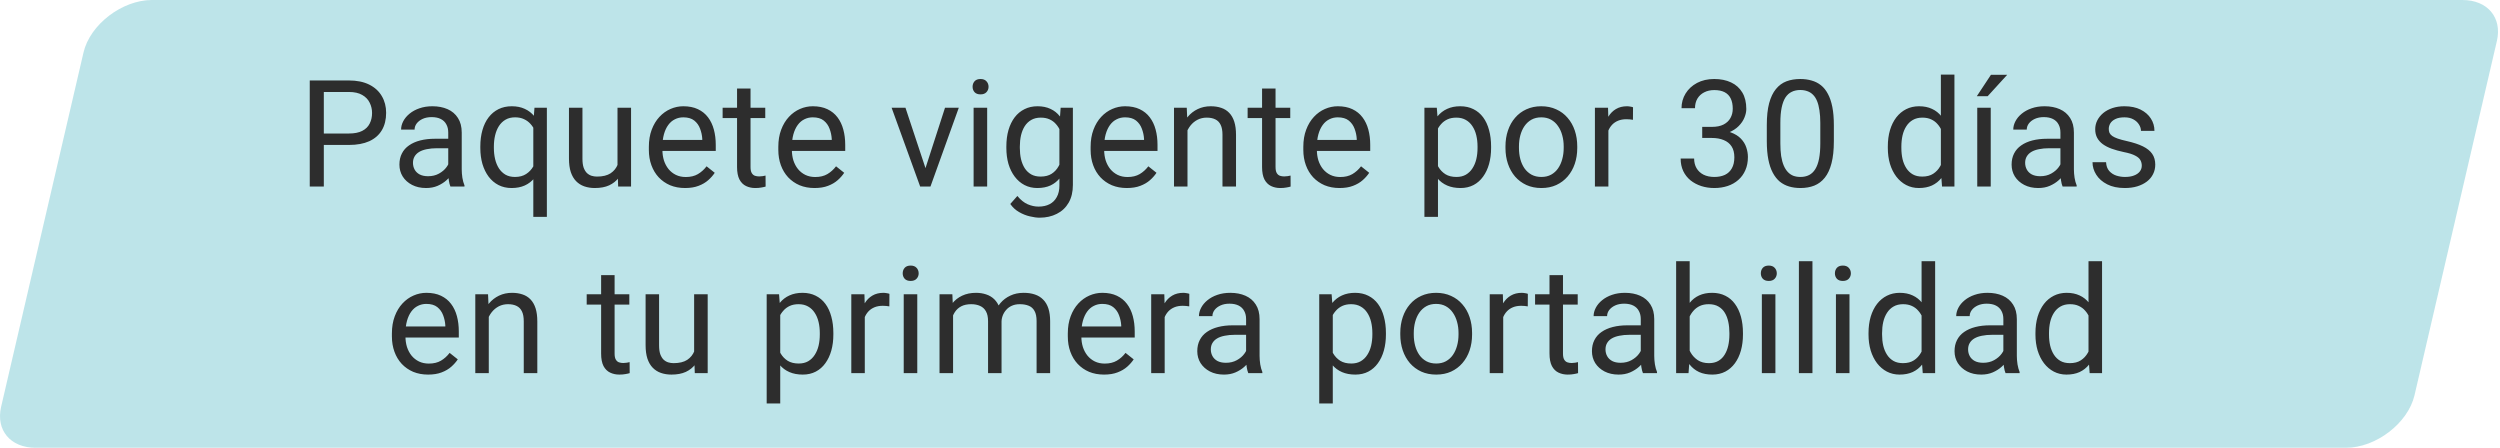 <svg width="201" height="36" viewBox="0 0 201 36" fill="none" xmlns="http://www.w3.org/2000/svg">
<path opacity="0.26" d="M6.714 4.22C7.235 1.978 9.816 0 12.219 0H197.979C199.999 0 201.187 1.415 200.749 3.298L194.126 31.78C193.604 34.022 191.024 36 188.62 36H2.86C0.84 36 -0.347 34.585 0.091 32.702L6.714 4.22Z" fill="#0097A9"/>
<path d="M28.051 11.654H25.772V10.734H28.051C28.492 10.734 28.85 10.664 29.123 10.523C29.397 10.383 29.596 10.188 29.721 9.938C29.85 9.688 29.914 9.402 29.914 9.082C29.914 8.789 29.85 8.514 29.721 8.256C29.596 7.998 29.397 7.791 29.123 7.635C28.85 7.475 28.492 7.395 28.051 7.395H26.035V15H24.904V6.469H28.051C28.695 6.469 29.24 6.58 29.686 6.803C30.131 7.025 30.469 7.334 30.699 7.729C30.93 8.119 31.045 8.566 31.045 9.07C31.045 9.617 30.93 10.084 30.699 10.471C30.469 10.857 30.131 11.152 29.686 11.355C29.24 11.555 28.695 11.654 28.051 11.654ZM36.039 13.916V10.652C36.039 10.402 35.988 10.185 35.886 10.002C35.789 9.814 35.64 9.67 35.441 9.568C35.242 9.467 34.996 9.416 34.703 9.416C34.429 9.416 34.189 9.463 33.982 9.557C33.779 9.65 33.619 9.773 33.502 9.926C33.388 10.078 33.332 10.242 33.332 10.418H32.248C32.248 10.191 32.306 9.967 32.423 9.744C32.541 9.521 32.709 9.32 32.927 9.141C33.15 8.957 33.416 8.812 33.724 8.707C34.037 8.598 34.384 8.543 34.767 8.543C35.228 8.543 35.634 8.621 35.986 8.777C36.341 8.934 36.619 9.17 36.818 9.486C37.021 9.799 37.123 10.191 37.123 10.664V13.617C37.123 13.828 37.14 14.053 37.175 14.291C37.215 14.529 37.271 14.734 37.345 14.906V15H36.215C36.16 14.875 36.117 14.709 36.086 14.502C36.054 14.291 36.039 14.096 36.039 13.916ZM36.226 11.156L36.238 11.918H35.142C34.834 11.918 34.558 11.943 34.316 11.994C34.074 12.041 33.871 12.113 33.707 12.211C33.543 12.309 33.418 12.432 33.332 12.58C33.246 12.725 33.203 12.895 33.203 13.09C33.203 13.289 33.248 13.471 33.337 13.635C33.427 13.799 33.562 13.93 33.742 14.027C33.925 14.121 34.15 14.168 34.416 14.168C34.748 14.168 35.041 14.098 35.294 13.957C35.548 13.816 35.75 13.645 35.898 13.441C36.05 13.238 36.132 13.041 36.144 12.85L36.607 13.371C36.58 13.535 36.505 13.717 36.384 13.916C36.263 14.115 36.101 14.307 35.898 14.49C35.699 14.67 35.461 14.82 35.183 14.941C34.91 15.059 34.601 15.117 34.257 15.117C33.828 15.117 33.451 15.033 33.127 14.865C32.806 14.697 32.556 14.473 32.377 14.191C32.201 13.906 32.113 13.588 32.113 13.236C32.113 12.896 32.179 12.598 32.312 12.34C32.445 12.078 32.636 11.861 32.886 11.69C33.136 11.514 33.437 11.381 33.789 11.291C34.14 11.201 34.533 11.156 34.966 11.156H36.226ZM42.878 17.438V9.879L42.972 8.66H43.968V17.438H42.878ZM38.618 11.9V11.777C38.618 11.293 38.675 10.854 38.788 10.459C38.901 10.06 39.067 9.719 39.286 9.434C39.505 9.148 39.769 8.93 40.077 8.777C40.39 8.621 40.745 8.543 41.144 8.543C41.542 8.543 41.892 8.613 42.192 8.754C42.497 8.891 42.755 9.092 42.966 9.357C43.181 9.619 43.351 9.936 43.476 10.307C43.601 10.678 43.687 11.098 43.733 11.566V12.105C43.691 12.57 43.606 12.988 43.481 13.359C43.356 13.73 43.187 14.047 42.972 14.309C42.761 14.57 42.501 14.771 42.192 14.912C41.888 15.049 41.534 15.117 41.132 15.117C40.741 15.117 40.39 15.037 40.077 14.877C39.769 14.717 39.505 14.492 39.286 14.203C39.071 13.914 38.905 13.574 38.788 13.184C38.675 12.789 38.618 12.361 38.618 11.9ZM39.708 11.777V11.9C39.708 12.217 39.741 12.516 39.808 12.797C39.874 13.074 39.976 13.32 40.112 13.535C40.253 13.75 40.429 13.92 40.64 14.045C40.855 14.166 41.108 14.227 41.401 14.227C41.761 14.227 42.06 14.148 42.298 13.992C42.54 13.836 42.733 13.631 42.878 13.377C43.023 13.119 43.134 12.844 43.212 12.551V11.139C43.169 10.924 43.101 10.715 43.007 10.512C42.917 10.309 42.8 10.127 42.655 9.967C42.511 9.803 42.335 9.674 42.128 9.58C41.925 9.482 41.687 9.434 41.413 9.434C41.116 9.434 40.86 9.496 40.646 9.621C40.431 9.746 40.253 9.918 40.112 10.137C39.976 10.352 39.874 10.6 39.808 10.881C39.741 11.162 39.708 11.461 39.708 11.777ZM49.647 13.535V8.66H50.737V15H49.7L49.647 13.535ZM49.852 12.199L50.303 12.188C50.303 12.609 50.258 13 50.168 13.359C50.083 13.715 49.942 14.023 49.747 14.285C49.551 14.547 49.295 14.752 48.979 14.9C48.663 15.045 48.278 15.117 47.825 15.117C47.516 15.117 47.233 15.072 46.975 14.982C46.721 14.893 46.502 14.754 46.319 14.566C46.135 14.379 45.993 14.135 45.891 13.834C45.793 13.533 45.745 13.172 45.745 12.75V8.66H46.829V12.762C46.829 13.047 46.86 13.283 46.922 13.471C46.989 13.654 47.077 13.801 47.186 13.91C47.299 14.016 47.424 14.09 47.561 14.133C47.702 14.176 47.846 14.197 47.995 14.197C48.456 14.197 48.821 14.109 49.09 13.934C49.36 13.754 49.553 13.514 49.67 13.213C49.791 12.908 49.852 12.57 49.852 12.199ZM55.08 15.117C54.639 15.117 54.238 15.043 53.879 14.895C53.523 14.742 53.217 14.529 52.959 14.256C52.705 13.982 52.51 13.658 52.373 13.283C52.236 12.908 52.168 12.498 52.168 12.053V11.807C52.168 11.291 52.244 10.832 52.396 10.43C52.549 10.023 52.756 9.68 53.017 9.398C53.279 9.117 53.576 8.904 53.908 8.76C54.24 8.615 54.584 8.543 54.939 8.543C55.392 8.543 55.783 8.621 56.111 8.777C56.443 8.934 56.715 9.152 56.926 9.434C57.137 9.711 57.293 10.039 57.395 10.418C57.496 10.793 57.547 11.203 57.547 11.648V12.135H52.812V11.25H56.463V11.168C56.447 10.887 56.389 10.613 56.287 10.348C56.189 10.082 56.033 9.863 55.818 9.691C55.603 9.52 55.31 9.434 54.939 9.434C54.693 9.434 54.467 9.486 54.26 9.592C54.053 9.693 53.875 9.846 53.727 10.049C53.578 10.252 53.463 10.5 53.381 10.793C53.299 11.086 53.258 11.424 53.258 11.807V12.053C53.258 12.354 53.299 12.637 53.381 12.902C53.467 13.164 53.59 13.395 53.75 13.594C53.914 13.793 54.111 13.949 54.342 14.062C54.576 14.176 54.842 14.232 55.139 14.232C55.521 14.232 55.846 14.154 56.111 13.998C56.377 13.842 56.609 13.633 56.809 13.371L57.465 13.893C57.328 14.1 57.154 14.297 56.943 14.484C56.732 14.672 56.473 14.824 56.164 14.941C55.859 15.059 55.498 15.117 55.08 15.117ZM61.527 8.66V9.492H58.099V8.66H61.527ZM59.259 7.119H60.343V13.43C60.343 13.645 60.376 13.807 60.443 13.916C60.509 14.025 60.595 14.098 60.701 14.133C60.806 14.168 60.919 14.185 61.04 14.185C61.13 14.185 61.224 14.178 61.322 14.162C61.423 14.143 61.499 14.127 61.55 14.115L61.556 15C61.47 15.027 61.357 15.053 61.216 15.076C61.08 15.104 60.913 15.117 60.718 15.117C60.453 15.117 60.208 15.065 59.986 14.959C59.763 14.854 59.585 14.678 59.453 14.432C59.324 14.182 59.259 13.846 59.259 13.424V7.119ZM65.489 15.117C65.048 15.117 64.647 15.043 64.288 14.895C63.932 14.742 63.626 14.529 63.368 14.256C63.114 13.982 62.919 13.658 62.782 13.283C62.645 12.908 62.577 12.498 62.577 12.053V11.807C62.577 11.291 62.653 10.832 62.806 10.43C62.958 10.023 63.165 9.68 63.427 9.398C63.688 9.117 63.985 8.904 64.317 8.76C64.649 8.615 64.993 8.543 65.348 8.543C65.802 8.543 66.192 8.621 66.52 8.777C66.852 8.934 67.124 9.152 67.335 9.434C67.546 9.711 67.702 10.039 67.803 10.418C67.905 10.793 67.956 11.203 67.956 11.648V12.135H63.221V11.25H66.872V11.168C66.856 10.887 66.798 10.613 66.696 10.348C66.598 10.082 66.442 9.863 66.227 9.691C66.013 9.52 65.719 9.434 65.348 9.434C65.102 9.434 64.876 9.486 64.669 9.592C64.462 9.693 64.284 9.846 64.136 10.049C63.987 10.252 63.872 10.5 63.79 10.793C63.708 11.086 63.667 11.424 63.667 11.807V12.053C63.667 12.354 63.708 12.637 63.79 12.902C63.876 13.164 63.999 13.395 64.159 13.594C64.323 13.793 64.52 13.949 64.751 14.062C64.985 14.176 65.251 14.232 65.548 14.232C65.93 14.232 66.255 14.154 66.52 13.998C66.786 13.842 67.018 13.633 67.218 13.371L67.874 13.893C67.737 14.1 67.563 14.297 67.352 14.484C67.141 14.672 66.882 14.824 66.573 14.941C66.268 15.059 65.907 15.117 65.489 15.117ZM74.246 14.021L75.98 8.66H77.088L74.808 15H74.082L74.246 14.021ZM72.799 8.66L74.586 14.051L74.709 15H73.982L71.685 8.66H72.799ZM79.368 8.66V15H78.278V8.66H79.368ZM78.196 6.979C78.196 6.803 78.249 6.654 78.355 6.533C78.464 6.412 78.624 6.352 78.835 6.352C79.042 6.352 79.2 6.412 79.31 6.533C79.423 6.654 79.48 6.803 79.48 6.979C79.48 7.146 79.423 7.291 79.31 7.412C79.2 7.529 79.042 7.588 78.835 7.588C78.624 7.588 78.464 7.529 78.355 7.412C78.249 7.291 78.196 7.146 78.196 6.979ZM85.276 8.66H86.26V14.865C86.26 15.424 86.147 15.9 85.921 16.295C85.694 16.689 85.377 16.988 84.971 17.191C84.569 17.398 84.104 17.502 83.577 17.502C83.358 17.502 83.1 17.467 82.803 17.396C82.51 17.33 82.221 17.215 81.936 17.051C81.655 16.891 81.418 16.674 81.227 16.4L81.796 15.756C82.061 16.076 82.338 16.299 82.627 16.424C82.921 16.549 83.21 16.611 83.495 16.611C83.838 16.611 84.135 16.547 84.385 16.418C84.635 16.289 84.829 16.098 84.965 15.844C85.106 15.594 85.176 15.285 85.176 14.918V10.055L85.276 8.66ZM80.911 11.9V11.777C80.911 11.293 80.967 10.854 81.081 10.459C81.198 10.06 81.364 9.719 81.579 9.434C81.797 9.148 82.061 8.93 82.37 8.777C82.678 8.621 83.026 8.543 83.413 8.543C83.811 8.543 84.159 8.613 84.456 8.754C84.756 8.891 85.01 9.092 85.217 9.357C85.428 9.619 85.594 9.936 85.715 10.307C85.837 10.678 85.921 11.098 85.967 11.566V12.105C85.924 12.57 85.84 12.988 85.715 13.359C85.594 13.73 85.428 14.047 85.217 14.309C85.01 14.57 84.756 14.771 84.456 14.912C84.155 15.049 83.803 15.117 83.401 15.117C83.022 15.117 82.678 15.037 82.37 14.877C82.065 14.717 81.803 14.492 81.585 14.203C81.366 13.914 81.198 13.574 81.081 13.184C80.967 12.789 80.911 12.361 80.911 11.9ZM81.995 11.777V11.9C81.995 12.217 82.026 12.514 82.088 12.791C82.155 13.068 82.254 13.312 82.387 13.523C82.524 13.734 82.698 13.9 82.909 14.021C83.12 14.139 83.372 14.197 83.665 14.197C84.024 14.197 84.321 14.121 84.555 13.969C84.79 13.816 84.975 13.615 85.112 13.365C85.252 13.115 85.362 12.844 85.44 12.551V11.139C85.397 10.924 85.331 10.717 85.241 10.518C85.155 10.315 85.042 10.135 84.901 9.979C84.764 9.818 84.594 9.691 84.391 9.598C84.188 9.504 83.95 9.457 83.676 9.457C83.379 9.457 83.124 9.52 82.909 9.645C82.698 9.766 82.524 9.934 82.387 10.148C82.254 10.359 82.155 10.605 82.088 10.887C82.026 11.164 81.995 11.461 81.995 11.777ZM90.598 15.117C90.156 15.117 89.756 15.043 89.397 14.895C89.041 14.742 88.734 14.529 88.477 14.256C88.223 13.982 88.027 13.658 87.891 13.283C87.754 12.908 87.686 12.498 87.686 12.053V11.807C87.686 11.291 87.762 10.832 87.914 10.43C88.066 10.023 88.273 9.68 88.535 9.398C88.797 9.117 89.094 8.904 89.426 8.76C89.758 8.615 90.102 8.543 90.457 8.543C90.91 8.543 91.301 8.621 91.629 8.777C91.961 8.934 92.232 9.152 92.443 9.434C92.654 9.711 92.811 10.039 92.912 10.418C93.014 10.793 93.064 11.203 93.064 11.648V12.135H88.33V11.25H91.981V11.168C91.965 10.887 91.906 10.613 91.805 10.348C91.707 10.082 91.551 9.863 91.336 9.691C91.121 9.52 90.828 9.434 90.457 9.434C90.211 9.434 89.984 9.486 89.777 9.592C89.57 9.693 89.393 9.846 89.244 10.049C89.096 10.252 88.981 10.5 88.898 10.793C88.816 11.086 88.775 11.424 88.775 11.807V12.053C88.775 12.354 88.816 12.637 88.898 12.902C88.984 13.164 89.107 13.395 89.268 13.594C89.432 13.793 89.629 13.949 89.859 14.062C90.094 14.176 90.359 14.232 90.656 14.232C91.039 14.232 91.363 14.154 91.629 13.998C91.894 13.842 92.127 13.633 92.326 13.371L92.982 13.893C92.846 14.1 92.672 14.297 92.461 14.484C92.25 14.672 91.99 14.824 91.682 14.941C91.377 15.059 91.016 15.117 90.598 15.117ZM95.474 10.014V15H94.39V8.66H95.415L95.474 10.014ZM95.216 11.59L94.765 11.572C94.769 11.139 94.834 10.738 94.959 10.371C95.084 10 95.259 9.678 95.486 9.404C95.712 9.131 95.982 8.92 96.294 8.771C96.611 8.619 96.96 8.543 97.343 8.543C97.656 8.543 97.937 8.586 98.187 8.672C98.437 8.754 98.65 8.887 98.826 9.07C99.005 9.254 99.142 9.492 99.236 9.785C99.329 10.074 99.376 10.428 99.376 10.846V15H98.287V10.834C98.287 10.502 98.238 10.236 98.14 10.037C98.042 9.834 97.9 9.688 97.712 9.598C97.525 9.504 97.294 9.457 97.021 9.457C96.751 9.457 96.505 9.514 96.283 9.627C96.064 9.74 95.874 9.896 95.714 10.096C95.558 10.295 95.435 10.523 95.345 10.781C95.259 11.035 95.216 11.305 95.216 11.59ZM103.737 8.66V9.492H100.309V8.66H103.737ZM101.47 7.119H102.554V13.43C102.554 13.645 102.587 13.807 102.653 13.916C102.72 14.025 102.806 14.098 102.911 14.133C103.016 14.168 103.13 14.185 103.251 14.185C103.341 14.185 103.434 14.178 103.532 14.162C103.634 14.143 103.71 14.127 103.761 14.115L103.766 15C103.681 15.027 103.567 15.053 103.427 15.076C103.29 15.104 103.124 15.117 102.929 15.117C102.663 15.117 102.419 15.065 102.196 14.959C101.974 14.854 101.796 14.678 101.663 14.432C101.534 14.182 101.47 13.846 101.47 13.424V7.119ZM107.7 15.117C107.258 15.117 106.858 15.043 106.498 14.895C106.143 14.742 105.836 14.529 105.578 14.256C105.325 13.982 105.129 13.658 104.993 13.283C104.856 12.908 104.787 12.498 104.787 12.053V11.807C104.787 11.291 104.864 10.832 105.016 10.43C105.168 10.023 105.375 9.68 105.637 9.398C105.899 9.117 106.196 8.904 106.528 8.76C106.86 8.615 107.203 8.543 107.559 8.543C108.012 8.543 108.403 8.621 108.731 8.777C109.063 8.934 109.334 9.152 109.545 9.434C109.756 9.711 109.912 10.039 110.014 10.418C110.116 10.793 110.166 11.203 110.166 11.648V12.135H105.432V11.25H109.082V11.168C109.067 10.887 109.008 10.613 108.907 10.348C108.809 10.082 108.653 9.863 108.438 9.691C108.223 9.52 107.93 9.434 107.559 9.434C107.313 9.434 107.086 9.486 106.879 9.592C106.672 9.693 106.494 9.846 106.346 10.049C106.198 10.252 106.082 10.5 106 10.793C105.918 11.086 105.877 11.424 105.877 11.807V12.053C105.877 12.354 105.918 12.637 106 12.902C106.086 13.164 106.209 13.395 106.369 13.594C106.534 13.793 106.731 13.949 106.961 14.062C107.196 14.176 107.461 14.232 107.758 14.232C108.141 14.232 108.465 14.154 108.731 13.998C108.996 13.842 109.229 13.633 109.428 13.371L110.084 13.893C109.948 14.1 109.774 14.297 109.563 14.484C109.352 14.672 109.092 14.824 108.784 14.941C108.479 15.059 108.118 15.117 107.7 15.117ZM115.613 9.879V17.438H114.523V8.66H115.519L115.613 9.879ZM119.884 11.777V11.9C119.884 12.361 119.829 12.789 119.72 13.184C119.611 13.574 119.45 13.914 119.239 14.203C119.032 14.492 118.777 14.717 118.472 14.877C118.167 15.037 117.818 15.117 117.423 15.117C117.021 15.117 116.665 15.051 116.357 14.918C116.048 14.785 115.786 14.592 115.571 14.338C115.357 14.084 115.185 13.779 115.056 13.424C114.931 13.068 114.845 12.668 114.798 12.223V11.566C114.845 11.098 114.933 10.678 115.062 10.307C115.191 9.936 115.361 9.619 115.571 9.357C115.786 9.092 116.046 8.891 116.351 8.754C116.655 8.613 117.007 8.543 117.405 8.543C117.804 8.543 118.157 8.621 118.466 8.777C118.775 8.93 119.034 9.148 119.245 9.434C119.456 9.719 119.614 10.06 119.72 10.459C119.829 10.854 119.884 11.293 119.884 11.777ZM118.794 11.9V11.777C118.794 11.461 118.761 11.164 118.695 10.887C118.628 10.605 118.525 10.359 118.384 10.148C118.247 9.934 118.071 9.766 117.857 9.645C117.642 9.52 117.386 9.457 117.089 9.457C116.816 9.457 116.577 9.504 116.374 9.598C116.175 9.691 116.005 9.818 115.864 9.979C115.724 10.135 115.609 10.315 115.519 10.518C115.433 10.717 115.368 10.924 115.325 11.139V12.656C115.404 12.93 115.513 13.188 115.654 13.43C115.794 13.668 115.982 13.861 116.216 14.01C116.45 14.154 116.745 14.227 117.101 14.227C117.394 14.227 117.646 14.166 117.857 14.045C118.071 13.92 118.247 13.75 118.384 13.535C118.525 13.32 118.628 13.074 118.695 12.797C118.761 12.516 118.794 12.217 118.794 11.9ZM121.04 11.9V11.766C121.04 11.309 121.106 10.885 121.239 10.494C121.372 10.1 121.563 9.758 121.813 9.469C122.063 9.176 122.366 8.949 122.721 8.789C123.077 8.625 123.475 8.543 123.917 8.543C124.362 8.543 124.762 8.625 125.118 8.789C125.477 8.949 125.782 9.176 126.032 9.469C126.286 9.758 126.479 10.1 126.612 10.494C126.745 10.885 126.811 11.309 126.811 11.766V11.9C126.811 12.357 126.745 12.781 126.612 13.172C126.479 13.562 126.286 13.904 126.032 14.197C125.782 14.486 125.479 14.713 125.124 14.877C124.772 15.037 124.374 15.117 123.928 15.117C123.483 15.117 123.083 15.037 122.727 14.877C122.372 14.713 122.067 14.486 121.813 14.197C121.563 13.904 121.372 13.562 121.239 13.172C121.106 12.781 121.04 12.357 121.04 11.9ZM122.124 11.766V11.9C122.124 12.217 122.161 12.516 122.235 12.797C122.309 13.074 122.421 13.32 122.569 13.535C122.721 13.75 122.911 13.92 123.137 14.045C123.364 14.166 123.628 14.227 123.928 14.227C124.225 14.227 124.485 14.166 124.708 14.045C124.934 13.92 125.122 13.75 125.27 13.535C125.419 13.32 125.53 13.074 125.604 12.797C125.682 12.516 125.721 12.217 125.721 11.9V11.766C125.721 11.453 125.682 11.158 125.604 10.881C125.53 10.6 125.417 10.352 125.264 10.137C125.116 9.918 124.928 9.746 124.702 9.621C124.479 9.496 124.217 9.434 123.917 9.434C123.62 9.434 123.358 9.496 123.131 9.621C122.909 9.746 122.721 9.918 122.569 10.137C122.421 10.352 122.309 10.6 122.235 10.881C122.161 11.158 122.124 11.453 122.124 11.766ZM129.315 9.656V15H128.231V8.66H129.285L129.315 9.656ZM131.295 8.625L131.289 9.633C131.199 9.613 131.113 9.602 131.031 9.598C130.953 9.59 130.863 9.586 130.762 9.586C130.512 9.586 130.291 9.625 130.1 9.703C129.908 9.781 129.746 9.891 129.613 10.031C129.481 10.172 129.375 10.34 129.297 10.535C129.223 10.727 129.174 10.938 129.15 11.168L128.846 11.344C128.846 10.961 128.883 10.602 128.957 10.266C129.035 9.93 129.154 9.633 129.315 9.375C129.475 9.113 129.678 8.91 129.924 8.766C130.174 8.617 130.471 8.543 130.815 8.543C130.893 8.543 130.983 8.553 131.084 8.572C131.186 8.588 131.256 8.605 131.295 8.625ZM136.858 10.201H137.632C138.011 10.201 138.323 10.139 138.569 10.014C138.819 9.885 139.005 9.711 139.126 9.492C139.251 9.27 139.313 9.02 139.313 8.742C139.313 8.414 139.259 8.139 139.149 7.916C139.04 7.693 138.876 7.525 138.657 7.412C138.438 7.299 138.161 7.242 137.825 7.242C137.52 7.242 137.251 7.303 137.017 7.424C136.786 7.541 136.604 7.709 136.472 7.928C136.343 8.146 136.278 8.404 136.278 8.701H135.194C135.194 8.268 135.304 7.873 135.522 7.518C135.741 7.162 136.048 6.879 136.442 6.668C136.841 6.457 137.302 6.352 137.825 6.352C138.341 6.352 138.792 6.443 139.179 6.627C139.565 6.807 139.866 7.076 140.081 7.436C140.296 7.791 140.403 8.234 140.403 8.766C140.403 8.98 140.353 9.211 140.251 9.457C140.153 9.699 139.999 9.926 139.788 10.137C139.581 10.348 139.311 10.521 138.979 10.658C138.647 10.791 138.249 10.857 137.784 10.857H136.858V10.201ZM136.858 11.092V10.441H137.784C138.327 10.441 138.776 10.506 139.132 10.635C139.487 10.764 139.767 10.935 139.97 11.15C140.177 11.365 140.321 11.602 140.403 11.859C140.489 12.113 140.532 12.367 140.532 12.621C140.532 13.02 140.464 13.373 140.327 13.682C140.194 13.99 140.005 14.252 139.759 14.467C139.517 14.682 139.231 14.844 138.903 14.953C138.575 15.062 138.218 15.117 137.831 15.117C137.46 15.117 137.11 15.065 136.782 14.959C136.458 14.854 136.171 14.701 135.921 14.502C135.671 14.299 135.476 14.051 135.335 13.758C135.194 13.461 135.124 13.123 135.124 12.744H136.208C136.208 13.041 136.272 13.301 136.401 13.523C136.534 13.746 136.722 13.92 136.964 14.045C137.21 14.166 137.499 14.227 137.831 14.227C138.163 14.227 138.448 14.17 138.686 14.057C138.929 13.94 139.114 13.764 139.243 13.529C139.376 13.295 139.442 13 139.442 12.645C139.442 12.289 139.368 11.998 139.22 11.771C139.071 11.541 138.86 11.371 138.587 11.262C138.317 11.148 137.999 11.092 137.632 11.092H136.858ZM147.442 10.055V11.355C147.442 12.055 147.379 12.645 147.254 13.125C147.129 13.605 146.95 13.992 146.715 14.285C146.481 14.578 146.198 14.791 145.866 14.924C145.538 15.053 145.166 15.117 144.752 15.117C144.424 15.117 144.121 15.076 143.844 14.994C143.567 14.912 143.317 14.781 143.094 14.602C142.875 14.418 142.688 14.18 142.532 13.887C142.375 13.594 142.256 13.238 142.174 12.82C142.092 12.402 142.051 11.914 142.051 11.355V10.055C142.051 9.355 142.114 8.77 142.239 8.297C142.368 7.824 142.549 7.445 142.784 7.16C143.018 6.871 143.299 6.664 143.627 6.539C143.959 6.414 144.33 6.352 144.741 6.352C145.073 6.352 145.377 6.393 145.655 6.475C145.936 6.553 146.186 6.68 146.405 6.855C146.623 7.027 146.809 7.258 146.961 7.547C147.118 7.832 147.237 8.182 147.319 8.596C147.401 9.01 147.442 9.496 147.442 10.055ZM146.352 11.531V9.873C146.352 9.49 146.329 9.154 146.282 8.865C146.239 8.572 146.174 8.322 146.088 8.115C146.002 7.908 145.893 7.74 145.76 7.611C145.631 7.482 145.481 7.389 145.309 7.33C145.141 7.268 144.952 7.236 144.741 7.236C144.483 7.236 144.254 7.285 144.055 7.383C143.856 7.477 143.688 7.627 143.551 7.834C143.418 8.041 143.317 8.312 143.246 8.648C143.176 8.984 143.141 9.393 143.141 9.873V11.531C143.141 11.914 143.163 12.252 143.205 12.545C143.252 12.838 143.321 13.092 143.411 13.307C143.5 13.518 143.61 13.691 143.739 13.828C143.868 13.965 144.016 14.066 144.184 14.133C144.356 14.195 144.545 14.227 144.752 14.227C145.018 14.227 145.25 14.176 145.45 14.074C145.649 13.973 145.815 13.815 145.948 13.6C146.084 13.381 146.186 13.102 146.252 12.762C146.319 12.418 146.352 12.008 146.352 11.531ZM156.046 13.77V6H157.136V15H156.14L156.046 13.77ZM151.781 11.9V11.777C151.781 11.293 151.839 10.854 151.956 10.459C152.077 10.06 152.247 9.719 152.466 9.434C152.689 9.148 152.952 8.93 153.257 8.777C153.566 8.621 153.909 8.543 154.288 8.543C154.687 8.543 155.034 8.613 155.331 8.754C155.632 8.891 155.886 9.092 156.093 9.357C156.304 9.619 156.47 9.936 156.591 10.307C156.712 10.678 156.796 11.098 156.843 11.566V12.105C156.8 12.57 156.716 12.988 156.591 13.359C156.47 13.73 156.304 14.047 156.093 14.309C155.886 14.57 155.632 14.771 155.331 14.912C155.031 15.049 154.679 15.117 154.277 15.117C153.906 15.117 153.566 15.037 153.257 14.877C152.952 14.717 152.689 14.492 152.466 14.203C152.247 13.914 152.077 13.574 151.956 13.184C151.839 12.789 151.781 12.361 151.781 11.9ZM152.87 11.777V11.9C152.87 12.217 152.902 12.514 152.964 12.791C153.031 13.068 153.132 13.312 153.269 13.523C153.406 13.734 153.579 13.9 153.79 14.021C154.001 14.139 154.253 14.197 154.546 14.197C154.906 14.197 155.2 14.121 155.431 13.969C155.665 13.816 155.853 13.615 155.993 13.365C156.134 13.115 156.243 12.844 156.322 12.551V11.139C156.275 10.924 156.206 10.717 156.117 10.518C156.031 10.315 155.917 10.135 155.777 9.979C155.64 9.818 155.47 9.691 155.267 9.598C155.068 9.504 154.831 9.457 154.558 9.457C154.261 9.457 154.005 9.52 153.79 9.645C153.579 9.766 153.406 9.934 153.269 10.148C153.132 10.359 153.031 10.605 152.964 10.887C152.902 11.164 152.87 11.461 152.87 11.777ZM160.055 8.66V15H158.971V8.66H160.055ZM158.936 7.734L160.073 6.012H161.38L159.809 7.734H158.936ZM165.658 13.916V10.652C165.658 10.402 165.608 10.185 165.506 10.002C165.408 9.814 165.26 9.67 165.061 9.568C164.861 9.467 164.615 9.416 164.322 9.416C164.049 9.416 163.809 9.463 163.602 9.557C163.399 9.65 163.238 9.773 163.121 9.926C163.008 10.078 162.951 10.242 162.951 10.418H161.867C161.867 10.191 161.926 9.967 162.043 9.744C162.16 9.521 162.328 9.32 162.547 9.141C162.77 8.957 163.035 8.812 163.344 8.707C163.656 8.598 164.004 8.543 164.387 8.543C164.848 8.543 165.254 8.621 165.606 8.777C165.961 8.934 166.238 9.17 166.438 9.486C166.641 9.799 166.742 10.191 166.742 10.664V13.617C166.742 13.828 166.76 14.053 166.795 14.291C166.834 14.529 166.891 14.734 166.965 14.906V15H165.834C165.779 14.875 165.736 14.709 165.705 14.502C165.674 14.291 165.658 14.096 165.658 13.916ZM165.846 11.156L165.858 11.918H164.762C164.453 11.918 164.178 11.943 163.936 11.994C163.694 12.041 163.49 12.113 163.326 12.211C163.162 12.309 163.037 12.432 162.951 12.58C162.865 12.725 162.822 12.895 162.822 13.09C162.822 13.289 162.867 13.471 162.957 13.635C163.047 13.799 163.182 13.93 163.361 14.027C163.545 14.121 163.77 14.168 164.035 14.168C164.367 14.168 164.66 14.098 164.914 13.957C165.168 13.816 165.369 13.645 165.518 13.441C165.67 13.238 165.752 13.041 165.764 12.85L166.227 13.371C166.199 13.535 166.125 13.717 166.004 13.916C165.883 14.115 165.721 14.307 165.518 14.49C165.319 14.67 165.08 14.82 164.803 14.941C164.529 15.059 164.221 15.117 163.877 15.117C163.447 15.117 163.07 15.033 162.746 14.865C162.426 14.697 162.176 14.473 161.996 14.191C161.82 13.906 161.733 13.588 161.733 13.236C161.733 12.896 161.799 12.598 161.932 12.34C162.065 12.078 162.256 11.861 162.506 11.69C162.756 11.514 163.057 11.381 163.408 11.291C163.76 11.201 164.153 11.156 164.586 11.156H165.846ZM172.199 13.318C172.199 13.162 172.164 13.018 172.093 12.885C172.027 12.748 171.888 12.625 171.677 12.516C171.47 12.402 171.158 12.305 170.74 12.223C170.388 12.148 170.07 12.06 169.785 11.959C169.504 11.857 169.263 11.734 169.064 11.59C168.869 11.445 168.718 11.275 168.613 11.08C168.507 10.885 168.455 10.656 168.455 10.395C168.455 10.145 168.509 9.908 168.619 9.686C168.732 9.463 168.89 9.266 169.093 9.094C169.3 8.922 169.548 8.787 169.838 8.689C170.127 8.592 170.449 8.543 170.804 8.543C171.312 8.543 171.746 8.633 172.105 8.812C172.464 8.992 172.74 9.232 172.931 9.533C173.123 9.83 173.218 10.16 173.218 10.523H172.134C172.134 10.348 172.082 10.178 171.976 10.014C171.875 9.846 171.724 9.707 171.525 9.598C171.33 9.488 171.089 9.434 170.804 9.434C170.504 9.434 170.259 9.48 170.072 9.574C169.888 9.664 169.754 9.779 169.668 9.92C169.586 10.06 169.545 10.209 169.545 10.365C169.545 10.482 169.564 10.588 169.603 10.682C169.646 10.771 169.72 10.855 169.826 10.934C169.931 11.008 170.08 11.078 170.271 11.145C170.463 11.211 170.707 11.277 171.004 11.344C171.523 11.461 171.951 11.602 172.287 11.766C172.623 11.93 172.873 12.131 173.037 12.369C173.201 12.607 173.283 12.896 173.283 13.236C173.283 13.514 173.224 13.768 173.107 13.998C172.994 14.229 172.828 14.428 172.609 14.596C172.394 14.76 172.136 14.889 171.836 14.982C171.539 15.072 171.205 15.117 170.834 15.117C170.275 15.117 169.802 15.018 169.416 14.818C169.029 14.619 168.736 14.361 168.537 14.045C168.338 13.729 168.238 13.395 168.238 13.043H169.328C169.343 13.34 169.429 13.576 169.586 13.752C169.742 13.924 169.933 14.047 170.16 14.121C170.386 14.191 170.611 14.227 170.834 14.227C171.13 14.227 171.379 14.188 171.578 14.109C171.781 14.031 171.935 13.924 172.041 13.787C172.146 13.65 172.199 13.494 172.199 13.318ZM34.422 30.117C33.98 30.117 33.58 30.043 33.22 29.895C32.865 29.742 32.558 29.529 32.3 29.256C32.047 28.982 31.851 28.658 31.715 28.283C31.578 27.908 31.509 27.498 31.509 27.053V26.807C31.509 26.291 31.586 25.832 31.738 25.43C31.89 25.023 32.097 24.68 32.359 24.398C32.621 24.117 32.918 23.904 33.25 23.76C33.582 23.615 33.925 23.543 34.281 23.543C34.734 23.543 35.125 23.621 35.453 23.777C35.785 23.934 36.056 24.152 36.267 24.434C36.478 24.711 36.634 25.039 36.736 25.418C36.837 25.793 36.888 26.203 36.888 26.648V27.135H32.154V26.25H35.804V26.168C35.789 25.887 35.73 25.613 35.629 25.348C35.531 25.082 35.375 24.863 35.16 24.691C34.945 24.52 34.652 24.434 34.281 24.434C34.035 24.434 33.808 24.486 33.601 24.592C33.394 24.693 33.216 24.846 33.068 25.049C32.919 25.252 32.804 25.5 32.722 25.793C32.64 26.086 32.599 26.424 32.599 26.807V27.053C32.599 27.354 32.64 27.637 32.722 27.902C32.808 28.164 32.931 28.395 33.091 28.594C33.255 28.793 33.453 28.949 33.683 29.062C33.918 29.176 34.183 29.232 34.48 29.232C34.863 29.232 35.187 29.154 35.453 28.998C35.718 28.842 35.951 28.633 36.15 28.371L36.806 28.893C36.669 29.1 36.496 29.297 36.285 29.484C36.074 29.672 35.814 29.824 35.505 29.941C35.201 30.059 34.84 30.117 34.422 30.117ZM39.298 25.014V30H38.214V23.66H39.239L39.298 25.014ZM39.04 26.59L38.589 26.572C38.593 26.139 38.657 25.738 38.782 25.371C38.907 25 39.083 24.678 39.31 24.404C39.536 24.131 39.806 23.92 40.118 23.771C40.435 23.619 40.784 23.543 41.167 23.543C41.48 23.543 41.761 23.586 42.011 23.672C42.261 23.754 42.474 23.887 42.65 24.07C42.829 24.254 42.966 24.492 43.06 24.785C43.153 25.074 43.2 25.428 43.2 25.846V30H42.11V25.834C42.11 25.502 42.062 25.236 41.964 25.037C41.866 24.834 41.724 24.688 41.536 24.598C41.349 24.504 41.118 24.457 40.845 24.457C40.575 24.457 40.329 24.514 40.106 24.627C39.888 24.74 39.698 24.896 39.538 25.096C39.382 25.295 39.259 25.523 39.169 25.781C39.083 26.035 39.04 26.305 39.04 26.59ZM50.598 23.66V24.492H47.17V23.66H50.598ZM48.33 22.119H49.414V28.43C49.414 28.645 49.447 28.807 49.514 28.916C49.58 29.025 49.666 29.098 49.771 29.133C49.877 29.168 49.99 29.186 50.111 29.186C50.201 29.186 50.295 29.178 50.392 29.162C50.494 29.143 50.57 29.127 50.621 29.115L50.627 30C50.541 30.027 50.428 30.053 50.287 30.076C50.15 30.104 49.984 30.117 49.789 30.117C49.523 30.117 49.279 30.064 49.057 29.959C48.834 29.854 48.656 29.678 48.523 29.432C48.395 29.182 48.33 28.846 48.33 28.424V22.119ZM55.808 28.535V23.66H56.898V30H55.861L55.808 28.535ZM56.013 27.199L56.464 27.188C56.464 27.609 56.419 28 56.33 28.359C56.243 28.715 56.103 29.023 55.908 29.285C55.712 29.547 55.456 29.752 55.14 29.9C54.824 30.045 54.439 30.117 53.986 30.117C53.677 30.117 53.394 30.072 53.136 29.982C52.882 29.893 52.663 29.754 52.48 29.566C52.296 29.379 52.154 29.135 52.052 28.834C51.955 28.533 51.906 28.172 51.906 27.75V23.66H52.99V27.762C52.99 28.047 53.021 28.283 53.083 28.471C53.15 28.654 53.238 28.801 53.347 28.91C53.46 29.016 53.585 29.09 53.722 29.133C53.863 29.176 54.007 29.197 54.156 29.197C54.617 29.197 54.982 29.109 55.251 28.934C55.521 28.754 55.714 28.514 55.831 28.213C55.953 27.908 56.013 27.57 56.013 27.199ZM62.731 24.879V32.438H61.641V23.66H62.637L62.731 24.879ZM67.002 26.777V26.9C67.002 27.361 66.948 27.789 66.838 28.184C66.729 28.574 66.569 28.914 66.358 29.203C66.151 29.492 65.895 29.717 65.59 29.877C65.285 30.037 64.936 30.117 64.541 30.117C64.139 30.117 63.783 30.051 63.475 29.918C63.166 29.785 62.904 29.592 62.69 29.338C62.475 29.084 62.303 28.779 62.174 28.424C62.049 28.068 61.963 27.668 61.916 27.223V26.566C61.963 26.098 62.051 25.678 62.18 25.307C62.309 24.936 62.479 24.619 62.69 24.357C62.904 24.092 63.164 23.891 63.469 23.754C63.774 23.613 64.125 23.543 64.524 23.543C64.922 23.543 65.276 23.621 65.584 23.777C65.893 23.93 66.153 24.148 66.364 24.434C66.575 24.719 66.733 25.061 66.838 25.459C66.948 25.854 67.002 26.293 67.002 26.777ZM65.912 26.9V26.777C65.912 26.461 65.879 26.164 65.813 25.887C65.746 25.605 65.643 25.359 65.502 25.148C65.365 24.934 65.19 24.766 64.975 24.645C64.76 24.52 64.504 24.457 64.207 24.457C63.934 24.457 63.696 24.504 63.492 24.598C63.293 24.691 63.123 24.818 62.983 24.979C62.842 25.135 62.727 25.314 62.637 25.518C62.551 25.717 62.487 25.924 62.444 26.139V27.656C62.522 27.93 62.631 28.188 62.772 28.43C62.912 28.668 63.1 28.861 63.334 29.01C63.569 29.154 63.864 29.227 64.219 29.227C64.512 29.227 64.764 29.166 64.975 29.045C65.19 28.92 65.365 28.75 65.502 28.535C65.643 28.32 65.746 28.074 65.813 27.797C65.879 27.516 65.912 27.217 65.912 26.9ZM69.529 24.656V30H68.445V23.66H69.5L69.529 24.656ZM71.51 23.625L71.504 24.633C71.414 24.613 71.328 24.602 71.246 24.598C71.168 24.59 71.078 24.586 70.976 24.586C70.726 24.586 70.506 24.625 70.314 24.703C70.123 24.781 69.961 24.891 69.828 25.031C69.695 25.172 69.59 25.34 69.511 25.535C69.437 25.727 69.388 25.938 69.365 26.168L69.06 26.344C69.06 25.961 69.097 25.602 69.172 25.266C69.25 24.93 69.369 24.633 69.529 24.375C69.689 24.113 69.892 23.91 70.138 23.766C70.388 23.617 70.685 23.543 71.029 23.543C71.107 23.543 71.197 23.553 71.299 23.572C71.4 23.588 71.47 23.605 71.51 23.625ZM73.749 23.66V30H72.659V23.66H73.749ZM72.577 21.979C72.577 21.803 72.63 21.654 72.736 21.533C72.845 21.412 73.005 21.352 73.216 21.352C73.423 21.352 73.581 21.412 73.691 21.533C73.804 21.654 73.861 21.803 73.861 21.979C73.861 22.146 73.804 22.291 73.691 22.412C73.581 22.529 73.423 22.588 73.216 22.588C73.005 22.588 72.845 22.529 72.736 22.412C72.63 22.291 72.577 22.146 72.577 21.979ZM76.627 24.92V30H75.538V23.66H76.569L76.627 24.92ZM76.405 26.59L75.901 26.572C75.905 26.139 75.962 25.738 76.071 25.371C76.18 25 76.342 24.678 76.557 24.404C76.772 24.131 77.04 23.92 77.36 23.771C77.68 23.619 78.051 23.543 78.473 23.543C78.77 23.543 79.043 23.586 79.293 23.672C79.543 23.754 79.76 23.885 79.944 24.064C80.127 24.244 80.27 24.475 80.372 24.756C80.473 25.037 80.524 25.377 80.524 25.775V30H79.44V25.828C79.44 25.496 79.383 25.23 79.27 25.031C79.161 24.832 79.004 24.688 78.801 24.598C78.598 24.504 78.36 24.457 78.087 24.457C77.766 24.457 77.499 24.514 77.284 24.627C77.069 24.74 76.897 24.896 76.768 25.096C76.639 25.295 76.546 25.523 76.487 25.781C76.432 26.035 76.405 26.305 76.405 26.59ZM80.512 25.992L79.786 26.215C79.79 25.867 79.846 25.533 79.956 25.213C80.069 24.893 80.231 24.607 80.442 24.357C80.657 24.107 80.921 23.91 81.233 23.766C81.546 23.617 81.903 23.543 82.305 23.543C82.645 23.543 82.946 23.588 83.208 23.678C83.473 23.768 83.696 23.906 83.876 24.094C84.059 24.277 84.198 24.514 84.292 24.803C84.385 25.092 84.432 25.436 84.432 25.834V30H83.342V25.822C83.342 25.467 83.286 25.191 83.172 24.996C83.063 24.797 82.907 24.658 82.704 24.58C82.504 24.498 82.266 24.457 81.989 24.457C81.751 24.457 81.54 24.498 81.356 24.58C81.172 24.662 81.018 24.775 80.893 24.92C80.768 25.061 80.672 25.223 80.606 25.406C80.543 25.59 80.512 25.785 80.512 25.992ZM88.764 30.117C88.322 30.117 87.922 30.043 87.562 29.895C87.207 29.742 86.9 29.529 86.643 29.256C86.389 28.982 86.193 28.658 86.057 28.283C85.92 27.908 85.852 27.498 85.852 27.053V26.807C85.852 26.291 85.928 25.832 86.08 25.43C86.232 25.023 86.439 24.68 86.701 24.398C86.963 24.117 87.26 23.904 87.592 23.76C87.924 23.615 88.268 23.543 88.623 23.543C89.076 23.543 89.467 23.621 89.795 23.777C90.127 23.934 90.398 24.152 90.609 24.434C90.82 24.711 90.977 25.039 91.078 25.418C91.18 25.793 91.231 26.203 91.231 26.648V27.135H86.496V26.25H90.147V26.168C90.131 25.887 90.072 25.613 89.971 25.348C89.873 25.082 89.717 24.863 89.502 24.691C89.287 24.52 88.994 24.434 88.623 24.434C88.377 24.434 88.15 24.486 87.943 24.592C87.736 24.693 87.559 24.846 87.41 25.049C87.262 25.252 87.147 25.5 87.064 25.793C86.982 26.086 86.941 26.424 86.941 26.807V27.053C86.941 27.354 86.982 27.637 87.064 27.902C87.15 28.164 87.273 28.395 87.434 28.594C87.598 28.793 87.795 28.949 88.025 29.062C88.26 29.176 88.525 29.232 88.822 29.232C89.205 29.232 89.529 29.154 89.795 28.998C90.061 28.842 90.293 28.633 90.492 28.371L91.148 28.893C91.012 29.1 90.838 29.297 90.627 29.484C90.416 29.672 90.156 29.824 89.848 29.941C89.543 30.059 89.182 30.117 88.764 30.117ZM93.64 24.656V30H92.556V23.66H93.611L93.64 24.656ZM95.621 23.625L95.615 24.633C95.525 24.613 95.439 24.602 95.357 24.598C95.279 24.59 95.189 24.586 95.087 24.586C94.837 24.586 94.617 24.625 94.425 24.703C94.234 24.781 94.072 24.891 93.939 25.031C93.806 25.172 93.701 25.34 93.623 25.535C93.548 25.727 93.499 25.938 93.476 26.168L93.171 26.344C93.171 25.961 93.209 25.602 93.283 25.266C93.361 24.93 93.48 24.633 93.64 24.375C93.8 24.113 94.003 23.91 94.249 23.766C94.499 23.617 94.796 23.543 95.14 23.543C95.218 23.543 95.308 23.553 95.41 23.572C95.511 23.588 95.582 23.605 95.621 23.625ZM100.186 28.916V25.652C100.186 25.402 100.136 25.186 100.034 25.002C99.936 24.814 99.788 24.67 99.589 24.568C99.389 24.467 99.143 24.416 98.85 24.416C98.577 24.416 98.337 24.463 98.13 24.557C97.927 24.65 97.766 24.773 97.649 24.926C97.536 25.078 97.479 25.242 97.479 25.418H96.395C96.395 25.191 96.454 24.967 96.571 24.744C96.688 24.521 96.856 24.32 97.075 24.141C97.298 23.957 97.563 23.812 97.872 23.707C98.184 23.598 98.532 23.543 98.915 23.543C99.376 23.543 99.782 23.621 100.134 23.777C100.489 23.934 100.766 24.17 100.966 24.486C101.169 24.799 101.27 25.191 101.27 25.664V28.617C101.27 28.828 101.288 29.053 101.323 29.291C101.362 29.529 101.419 29.734 101.493 29.906V30H100.362C100.308 29.875 100.265 29.709 100.233 29.502C100.202 29.291 100.186 29.096 100.186 28.916ZM100.374 26.156L100.386 26.918H99.29C98.981 26.918 98.706 26.943 98.464 26.994C98.222 27.041 98.018 27.113 97.854 27.211C97.69 27.309 97.565 27.432 97.479 27.58C97.393 27.725 97.35 27.895 97.35 28.09C97.35 28.289 97.395 28.471 97.485 28.635C97.575 28.799 97.71 28.93 97.889 29.027C98.073 29.121 98.298 29.168 98.563 29.168C98.895 29.168 99.188 29.098 99.442 28.957C99.696 28.816 99.897 28.645 100.046 28.441C100.198 28.238 100.28 28.041 100.292 27.85L100.755 28.371C100.727 28.535 100.653 28.717 100.532 28.916C100.411 29.115 100.249 29.307 100.046 29.49C99.847 29.67 99.608 29.82 99.331 29.941C99.058 30.059 98.749 30.117 98.405 30.117C97.975 30.117 97.599 30.033 97.274 29.865C96.954 29.697 96.704 29.473 96.524 29.191C96.349 28.906 96.261 28.588 96.261 28.236C96.261 27.896 96.327 27.598 96.46 27.34C96.593 27.078 96.784 26.861 97.034 26.689C97.284 26.514 97.585 26.381 97.936 26.291C98.288 26.201 98.681 26.156 99.114 26.156H100.374ZM107.156 24.879V32.438H106.066V23.66H107.062L107.156 24.879ZM111.428 26.777V26.9C111.428 27.361 111.373 27.789 111.263 28.184C111.154 28.574 110.994 28.914 110.783 29.203C110.576 29.492 110.32 29.717 110.015 29.877C109.711 30.037 109.361 30.117 108.967 30.117C108.564 30.117 108.209 30.051 107.9 29.918C107.592 29.785 107.33 29.592 107.115 29.338C106.9 29.084 106.728 28.779 106.599 28.424C106.474 28.068 106.388 27.668 106.342 27.223V26.566C106.388 26.098 106.476 25.678 106.605 25.307C106.734 24.936 106.904 24.619 107.115 24.357C107.33 24.092 107.59 23.891 107.894 23.754C108.199 23.613 108.551 23.543 108.949 23.543C109.347 23.543 109.701 23.621 110.01 23.777C110.318 23.93 110.578 24.148 110.789 24.434C111 24.719 111.158 25.061 111.263 25.459C111.373 25.854 111.428 26.293 111.428 26.777ZM110.338 26.9V26.777C110.338 26.461 110.304 26.164 110.238 25.887C110.172 25.605 110.068 25.359 109.928 25.148C109.791 24.934 109.615 24.766 109.4 24.645C109.185 24.52 108.929 24.457 108.633 24.457C108.359 24.457 108.121 24.504 107.918 24.598C107.719 24.691 107.549 24.818 107.408 24.979C107.267 25.135 107.152 25.314 107.062 25.518C106.976 25.717 106.912 25.924 106.869 26.139V27.656C106.947 27.93 107.056 28.188 107.197 28.43C107.338 28.668 107.525 28.861 107.76 29.01C107.994 29.154 108.289 29.227 108.644 29.227C108.937 29.227 109.189 29.166 109.4 29.045C109.615 28.92 109.791 28.75 109.928 28.535C110.068 28.32 110.172 28.074 110.238 27.797C110.304 27.516 110.338 27.217 110.338 26.9ZM112.583 26.9V26.766C112.583 26.309 112.65 25.885 112.782 25.494C112.915 25.1 113.107 24.758 113.357 24.469C113.607 24.176 113.909 23.949 114.265 23.789C114.62 23.625 115.019 23.543 115.46 23.543C115.905 23.543 116.306 23.625 116.661 23.789C117.021 23.949 117.325 24.176 117.575 24.469C117.829 24.758 118.023 25.1 118.155 25.494C118.288 25.885 118.355 26.309 118.355 26.766V26.9C118.355 27.357 118.288 27.781 118.155 28.172C118.023 28.562 117.829 28.904 117.575 29.197C117.325 29.486 117.023 29.713 116.667 29.877C116.316 30.037 115.917 30.117 115.472 30.117C115.027 30.117 114.626 30.037 114.271 29.877C113.915 29.713 113.611 29.486 113.357 29.197C113.107 28.904 112.915 28.562 112.782 28.172C112.65 27.781 112.583 27.357 112.583 26.9ZM113.667 26.766V26.9C113.667 27.217 113.704 27.516 113.779 27.797C113.853 28.074 113.964 28.32 114.113 28.535C114.265 28.75 114.454 28.92 114.681 29.045C114.907 29.166 115.171 29.227 115.472 29.227C115.769 29.227 116.029 29.166 116.251 29.045C116.478 28.92 116.665 28.75 116.814 28.535C116.962 28.32 117.073 28.074 117.148 27.797C117.226 27.516 117.265 27.217 117.265 26.9V26.766C117.265 26.453 117.226 26.158 117.148 25.881C117.073 25.6 116.96 25.352 116.808 25.137C116.659 24.918 116.472 24.746 116.245 24.621C116.023 24.496 115.761 24.434 115.46 24.434C115.163 24.434 114.902 24.496 114.675 24.621C114.452 24.746 114.265 24.918 114.113 25.137C113.964 25.352 113.853 25.6 113.779 25.881C113.704 26.158 113.667 26.453 113.667 26.766ZM120.858 24.656V30H119.774V23.66H120.829L120.858 24.656ZM122.839 23.625L122.833 24.633C122.743 24.613 122.657 24.602 122.575 24.598C122.497 24.59 122.407 24.586 122.305 24.586C122.055 24.586 121.835 24.625 121.643 24.703C121.452 24.781 121.29 24.891 121.157 25.031C121.024 25.172 120.919 25.34 120.84 25.535C120.766 25.727 120.717 25.938 120.694 26.168L120.389 26.344C120.389 25.961 120.426 25.602 120.501 25.266C120.579 24.93 120.698 24.633 120.858 24.375C121.018 24.113 121.221 23.91 121.467 23.766C121.717 23.617 122.014 23.543 122.358 23.543C122.436 23.543 122.526 23.553 122.628 23.572C122.729 23.588 122.799 23.605 122.839 23.625ZM126.848 23.66V24.492H123.42V23.66H126.848ZM124.58 22.119H125.664V28.43C125.664 28.645 125.697 28.807 125.764 28.916C125.83 29.025 125.916 29.098 126.022 29.133C126.127 29.168 126.24 29.186 126.361 29.186C126.451 29.186 126.545 29.178 126.643 29.162C126.744 29.143 126.82 29.127 126.871 29.115L126.877 30C126.791 30.027 126.678 30.053 126.537 30.076C126.4 30.104 126.234 30.117 126.039 30.117C125.774 30.117 125.529 30.064 125.307 29.959C125.084 29.854 124.906 29.678 124.774 29.432C124.645 29.182 124.58 28.846 124.58 28.424V22.119ZM131.918 28.916V25.652C131.918 25.402 131.867 25.186 131.765 25.002C131.668 24.814 131.519 24.67 131.32 24.568C131.121 24.467 130.875 24.416 130.582 24.416C130.308 24.416 130.068 24.463 129.861 24.557C129.658 24.65 129.498 24.773 129.38 24.926C129.267 25.078 129.21 25.242 129.21 25.418H128.126C128.126 25.191 128.185 24.967 128.302 24.744C128.419 24.521 128.587 24.32 128.806 24.141C129.029 23.957 129.294 23.812 129.603 23.707C129.916 23.598 130.263 23.543 130.646 23.543C131.107 23.543 131.513 23.621 131.865 23.777C132.22 23.934 132.498 24.17 132.697 24.486C132.9 24.799 133.001 25.191 133.001 25.664V28.617C133.001 28.828 133.019 29.053 133.054 29.291C133.093 29.529 133.15 29.734 133.224 29.906V30H132.093C132.039 29.875 131.996 29.709 131.964 29.502C131.933 29.291 131.918 29.096 131.918 28.916ZM132.105 26.156L132.117 26.918H131.021C130.712 26.918 130.437 26.943 130.195 26.994C129.953 27.041 129.75 27.113 129.585 27.211C129.421 27.309 129.296 27.432 129.21 27.58C129.125 27.725 129.082 27.895 129.082 28.09C129.082 28.289 129.126 28.471 129.216 28.635C129.306 28.799 129.441 28.93 129.621 29.027C129.804 29.121 130.029 29.168 130.294 29.168C130.626 29.168 130.919 29.098 131.173 28.957C131.427 28.816 131.628 28.645 131.777 28.441C131.929 28.238 132.011 28.041 132.023 27.85L132.486 28.371C132.459 28.535 132.384 28.717 132.263 28.916C132.142 29.115 131.98 29.307 131.777 29.49C131.578 29.67 131.339 29.82 131.062 29.941C130.789 30.059 130.48 30.117 130.136 30.117C129.707 30.117 129.33 30.033 129.005 29.865C128.685 29.697 128.435 29.473 128.255 29.191C128.08 28.906 127.992 28.588 127.992 28.236C127.992 27.896 128.058 27.598 128.191 27.34C128.324 27.078 128.515 26.861 128.765 26.689C129.015 26.514 129.316 26.381 129.668 26.291C130.019 26.201 130.412 26.156 130.845 26.156H132.105ZM134.761 21H135.851V28.77L135.757 30H134.761V21ZM140.134 26.777V26.9C140.134 27.361 140.079 27.789 139.97 28.184C139.86 28.574 139.7 28.914 139.489 29.203C139.278 29.492 139.02 29.717 138.716 29.877C138.411 30.037 138.061 30.117 137.667 30.117C137.265 30.117 136.911 30.049 136.606 29.912C136.306 29.771 136.052 29.57 135.845 29.309C135.638 29.047 135.472 28.73 135.347 28.359C135.226 27.988 135.142 27.57 135.095 27.105V26.566C135.142 26.098 135.226 25.678 135.347 25.307C135.472 24.936 135.638 24.619 135.845 24.357C136.052 24.092 136.306 23.891 136.606 23.754C136.907 23.613 137.257 23.543 137.655 23.543C138.054 23.543 138.407 23.621 138.716 23.777C139.024 23.93 139.282 24.148 139.489 24.434C139.7 24.719 139.86 25.061 139.97 25.459C140.079 25.854 140.134 26.293 140.134 26.777ZM139.044 26.9V26.777C139.044 26.461 139.015 26.164 138.956 25.887C138.897 25.605 138.804 25.359 138.675 25.148C138.546 24.934 138.376 24.766 138.165 24.645C137.954 24.52 137.694 24.457 137.386 24.457C137.112 24.457 136.874 24.504 136.671 24.598C136.472 24.691 136.302 24.818 136.161 24.979C136.02 25.135 135.905 25.314 135.815 25.518C135.729 25.717 135.665 25.924 135.622 26.139V27.551C135.685 27.824 135.786 28.088 135.927 28.342C136.071 28.592 136.263 28.797 136.501 28.957C136.743 29.117 137.042 29.197 137.397 29.197C137.69 29.197 137.94 29.139 138.147 29.021C138.358 28.9 138.528 28.734 138.657 28.523C138.79 28.312 138.888 28.068 138.95 27.791C139.013 27.514 139.044 27.217 139.044 26.9ZM142.743 23.66V30H141.653V23.66H142.743ZM141.571 21.979C141.571 21.803 141.623 21.654 141.729 21.533C141.838 21.412 141.998 21.352 142.209 21.352C142.416 21.352 142.575 21.412 142.684 21.533C142.797 21.654 142.854 21.803 142.854 21.979C142.854 22.146 142.797 22.291 142.684 22.412C142.575 22.529 142.416 22.588 142.209 22.588C141.998 22.588 141.838 22.529 141.729 22.412C141.623 22.291 141.571 22.146 141.571 21.979ZM145.721 21V30H144.631V21H145.721ZM148.699 23.66V30H147.609V23.66H148.699ZM147.527 21.979C147.527 21.803 147.579 21.654 147.685 21.533C147.794 21.412 147.954 21.352 148.165 21.352C148.372 21.352 148.531 21.412 148.64 21.533C148.753 21.654 148.81 21.803 148.81 21.979C148.81 22.146 148.753 22.291 148.64 22.412C148.531 22.529 148.372 22.588 148.165 22.588C147.954 22.588 147.794 22.529 147.685 22.412C147.579 22.291 147.527 22.146 147.527 21.979ZM154.495 28.77V21H155.585V30H154.589L154.495 28.77ZM150.229 26.9V26.777C150.229 26.293 150.288 25.854 150.405 25.459C150.526 25.061 150.696 24.719 150.915 24.434C151.137 24.148 151.401 23.93 151.706 23.777C152.014 23.621 152.358 23.543 152.737 23.543C153.135 23.543 153.483 23.613 153.78 23.754C154.081 23.891 154.335 24.092 154.542 24.357C154.753 24.619 154.919 24.936 155.04 25.307C155.161 25.678 155.245 26.098 155.292 26.566V27.105C155.249 27.57 155.165 27.988 155.04 28.359C154.919 28.73 154.753 29.047 154.542 29.309C154.335 29.57 154.081 29.771 153.78 29.912C153.479 30.049 153.128 30.117 152.725 30.117C152.354 30.117 152.014 30.037 151.706 29.877C151.401 29.717 151.137 29.492 150.915 29.203C150.696 28.914 150.526 28.574 150.405 28.184C150.288 27.789 150.229 27.361 150.229 26.9ZM151.319 26.777V26.9C151.319 27.217 151.35 27.514 151.413 27.791C151.479 28.068 151.581 28.312 151.718 28.523C151.854 28.734 152.028 28.9 152.239 29.021C152.45 29.139 152.702 29.197 152.995 29.197C153.354 29.197 153.649 29.121 153.88 28.969C154.114 28.816 154.301 28.615 154.442 28.365C154.583 28.115 154.692 27.844 154.77 27.551V26.139C154.723 25.924 154.655 25.717 154.565 25.518C154.479 25.314 154.366 25.135 154.225 24.979C154.089 24.818 153.919 24.691 153.716 24.598C153.516 24.504 153.28 24.457 153.007 24.457C152.71 24.457 152.454 24.52 152.239 24.645C152.028 24.766 151.854 24.934 151.718 25.148C151.581 25.359 151.479 25.605 151.413 25.887C151.35 26.164 151.319 26.461 151.319 26.777ZM161.07 28.916V25.652C161.07 25.402 161.02 25.186 160.918 25.002C160.82 24.814 160.672 24.67 160.473 24.568C160.274 24.467 160.028 24.416 159.735 24.416C159.461 24.416 159.221 24.463 159.014 24.557C158.811 24.65 158.651 24.773 158.533 24.926C158.42 25.078 158.363 25.242 158.363 25.418H157.279C157.279 25.191 157.338 24.967 157.455 24.744C157.572 24.521 157.74 24.32 157.959 24.141C158.182 23.957 158.447 23.812 158.756 23.707C159.069 23.598 159.416 23.543 159.799 23.543C160.26 23.543 160.666 23.621 161.018 23.777C161.373 23.934 161.651 24.17 161.85 24.486C162.053 24.799 162.154 25.191 162.154 25.664V28.617C162.154 28.828 162.172 29.053 162.207 29.291C162.246 29.529 162.303 29.734 162.377 29.906V30H161.246C161.192 29.875 161.149 29.709 161.117 29.502C161.086 29.291 161.07 29.096 161.07 28.916ZM161.258 26.156L161.27 26.918H160.174C159.865 26.918 159.59 26.943 159.348 26.994C159.106 27.041 158.903 27.113 158.738 27.211C158.574 27.309 158.449 27.432 158.363 27.58C158.278 27.725 158.235 27.895 158.235 28.09C158.235 28.289 158.279 28.471 158.369 28.635C158.459 28.799 158.594 28.93 158.774 29.027C158.957 29.121 159.182 29.168 159.447 29.168C159.779 29.168 160.072 29.098 160.326 28.957C160.58 28.816 160.781 28.645 160.93 28.441C161.082 28.238 161.164 28.041 161.176 27.85L161.639 28.371C161.611 28.535 161.537 28.717 161.416 28.916C161.295 29.115 161.133 29.307 160.93 29.49C160.731 29.67 160.492 29.82 160.215 29.941C159.942 30.059 159.633 30.117 159.289 30.117C158.86 30.117 158.483 30.033 158.158 29.865C157.838 29.697 157.588 29.473 157.408 29.191C157.233 28.906 157.145 28.588 157.145 28.236C157.145 27.896 157.211 27.598 157.344 27.34C157.477 27.078 157.668 26.861 157.918 26.689C158.168 26.514 158.469 26.381 158.82 26.291C159.172 26.201 159.565 26.156 159.998 26.156H161.258ZM167.916 28.77V21H169.005V30H168.009L167.916 28.77ZM163.65 26.9V26.777C163.65 26.293 163.709 25.854 163.826 25.459C163.947 25.061 164.117 24.719 164.336 24.434C164.558 24.148 164.822 23.93 165.127 23.777C165.435 23.621 165.779 23.543 166.158 23.543C166.556 23.543 166.904 23.613 167.201 23.754C167.502 23.891 167.755 24.092 167.963 24.357C168.173 24.619 168.339 24.936 168.461 25.307C168.582 25.678 168.666 26.098 168.713 26.566V27.105C168.67 27.57 168.586 27.988 168.461 28.359C168.339 28.73 168.173 29.047 167.963 29.309C167.755 29.57 167.502 29.771 167.201 29.912C166.9 30.049 166.548 30.117 166.146 30.117C165.775 30.117 165.435 30.037 165.127 29.877C164.822 29.717 164.558 29.492 164.336 29.203C164.117 28.914 163.947 28.574 163.826 28.184C163.709 27.789 163.65 27.361 163.65 26.9ZM164.74 26.777V26.9C164.74 27.217 164.771 27.514 164.834 27.791C164.9 28.068 165.002 28.312 165.138 28.523C165.275 28.734 165.449 28.9 165.66 29.021C165.871 29.139 166.123 29.197 166.416 29.197C166.775 29.197 167.07 29.121 167.3 28.969C167.535 28.816 167.722 28.615 167.863 28.365C168.004 28.115 168.113 27.844 168.191 27.551V26.139C168.144 25.924 168.076 25.717 167.986 25.518C167.9 25.314 167.787 25.135 167.646 24.979C167.509 24.818 167.339 24.691 167.136 24.598C166.937 24.504 166.701 24.457 166.427 24.457C166.13 24.457 165.875 24.52 165.66 24.645C165.449 24.766 165.275 24.934 165.138 25.148C165.002 25.359 164.9 25.605 164.834 25.887C164.771 26.164 164.74 26.461 164.74 26.777Z" fill="#2D2D2D"/>
</svg>
